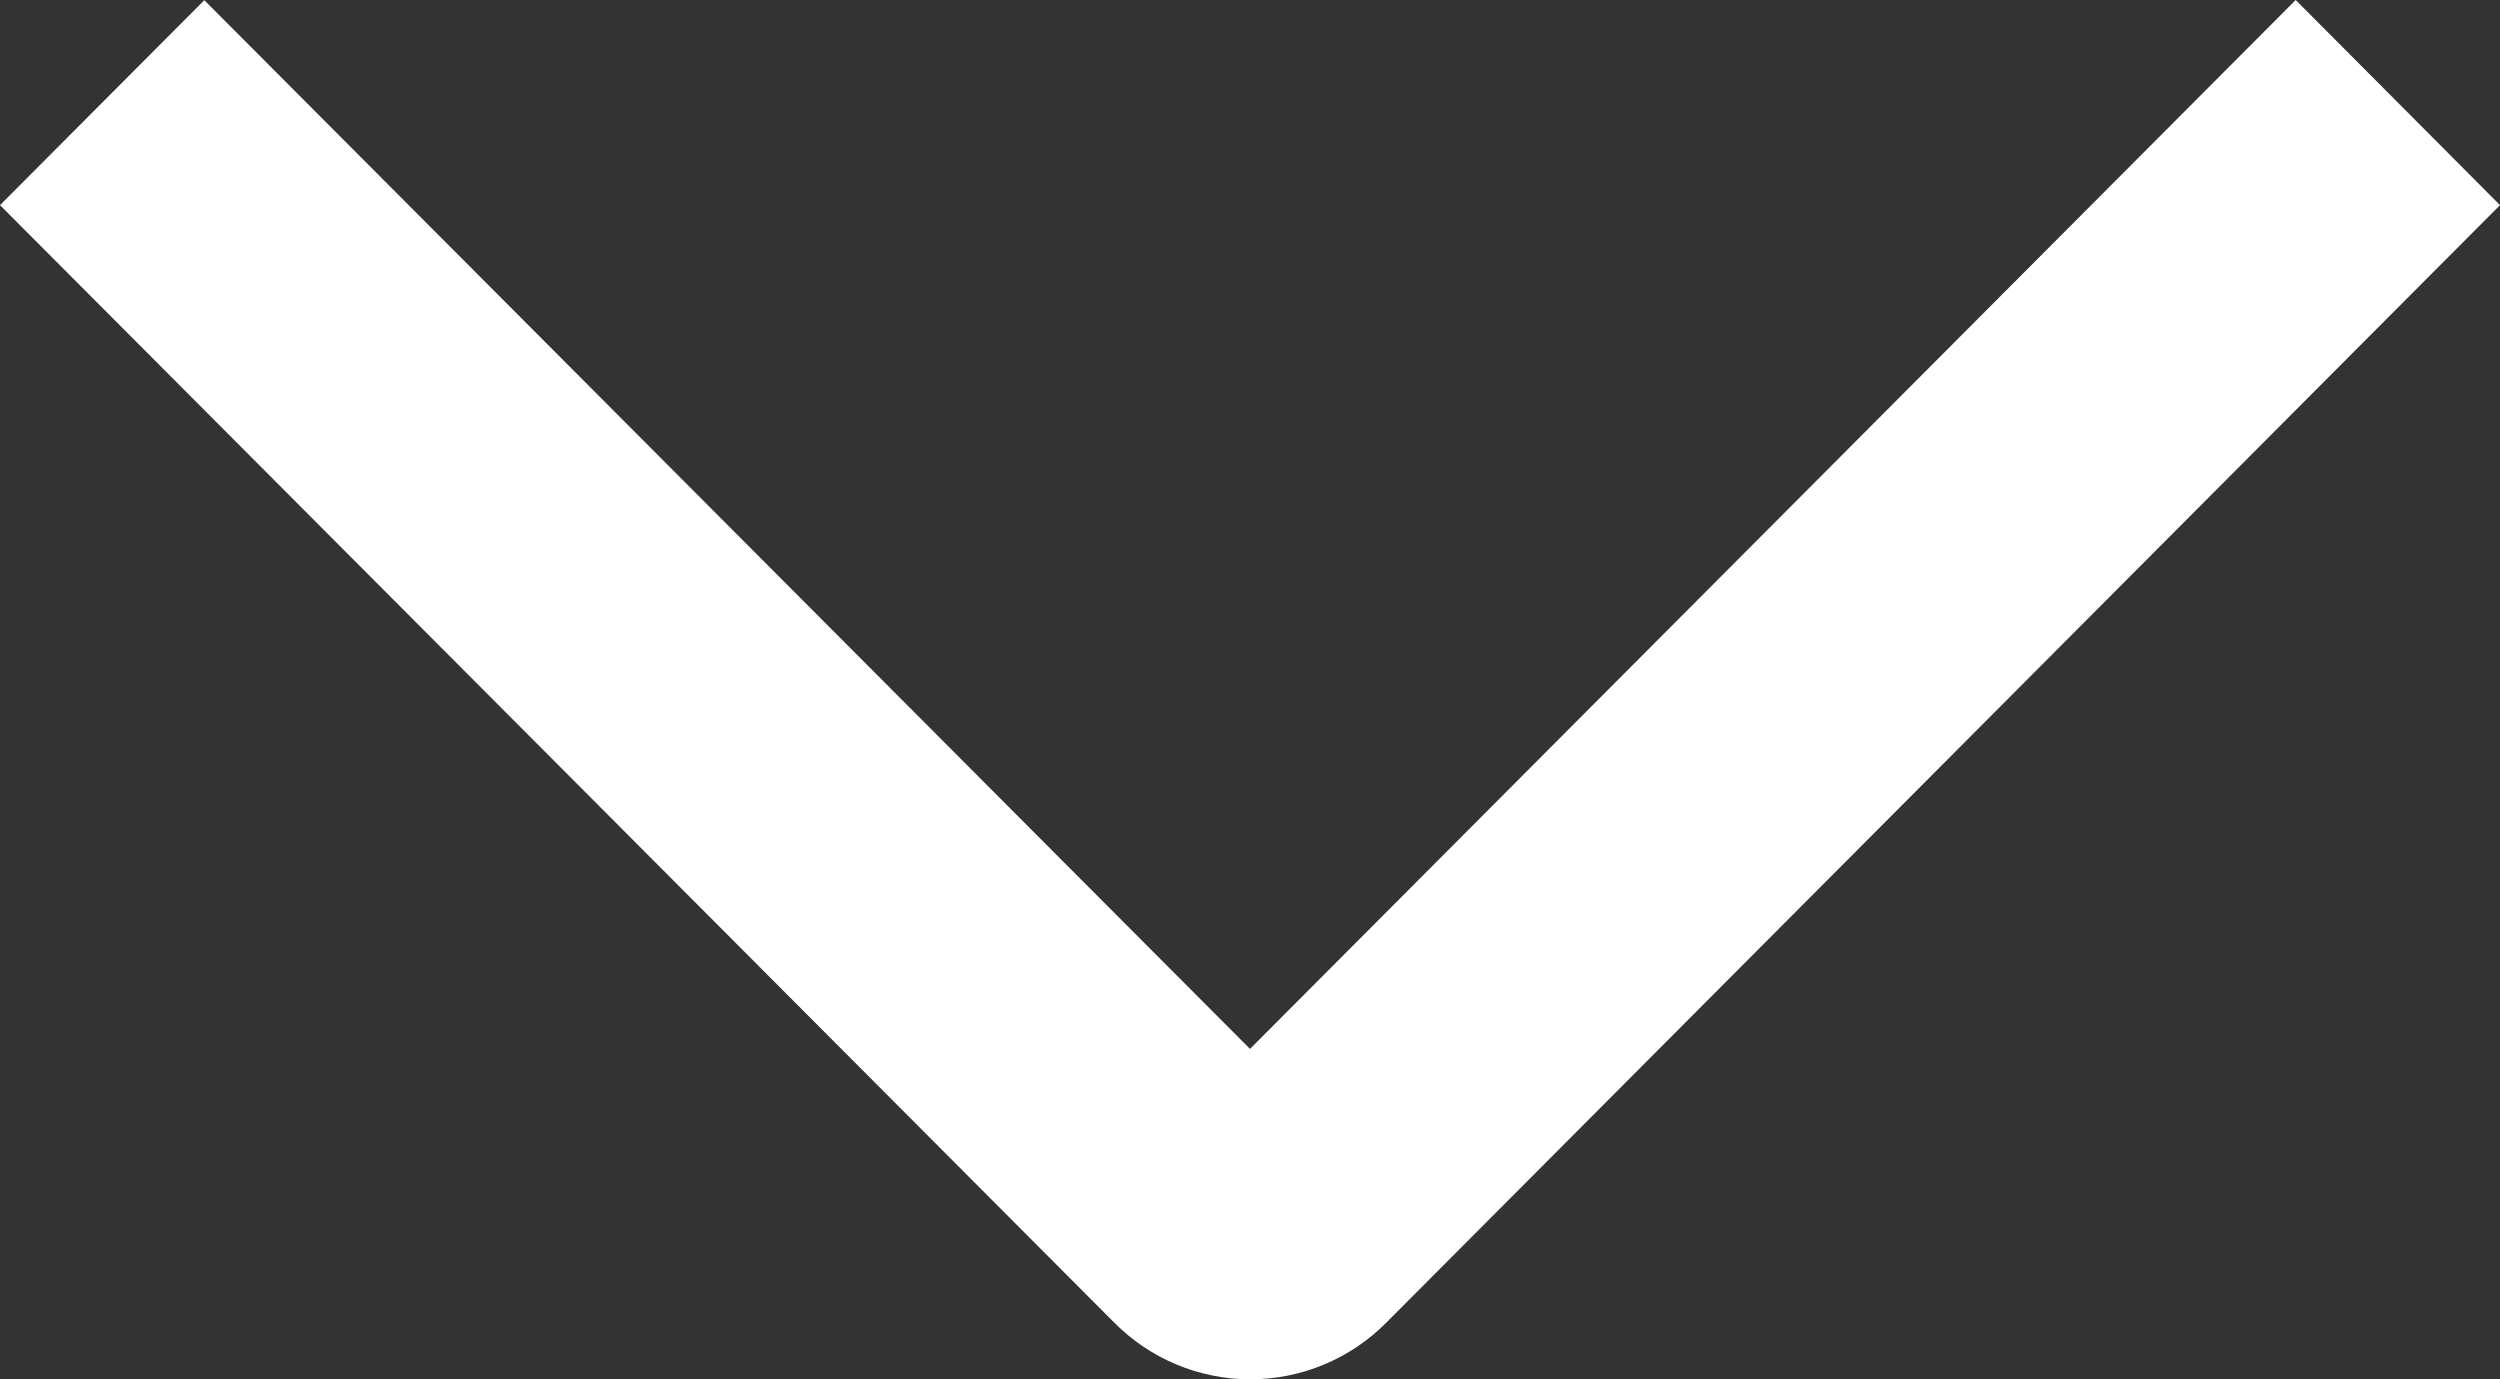 <?xml version="1.0" encoding="UTF-8"?> <svg xmlns="http://www.w3.org/2000/svg" width="87" height="48" viewBox="0 0 87 48" fill="none"><rect x="0" y="0" width="87" height="48" fill="#333333" stroke="none"/><path d="M79.89 -4.45023e-06L87 7.139L48.249 46.022C47.628 46.649 46.89 47.146 46.077 47.486C45.263 47.825 44.391 48 43.51 48C42.629 48 41.757 47.825 40.944 47.486C40.13 47.146 39.392 46.649 38.771 46.022L-1.7861e-06 7.139L7.11 0.007L43.5 36.502L79.89 -4.45023e-06Z" fill="white"></path></svg> 